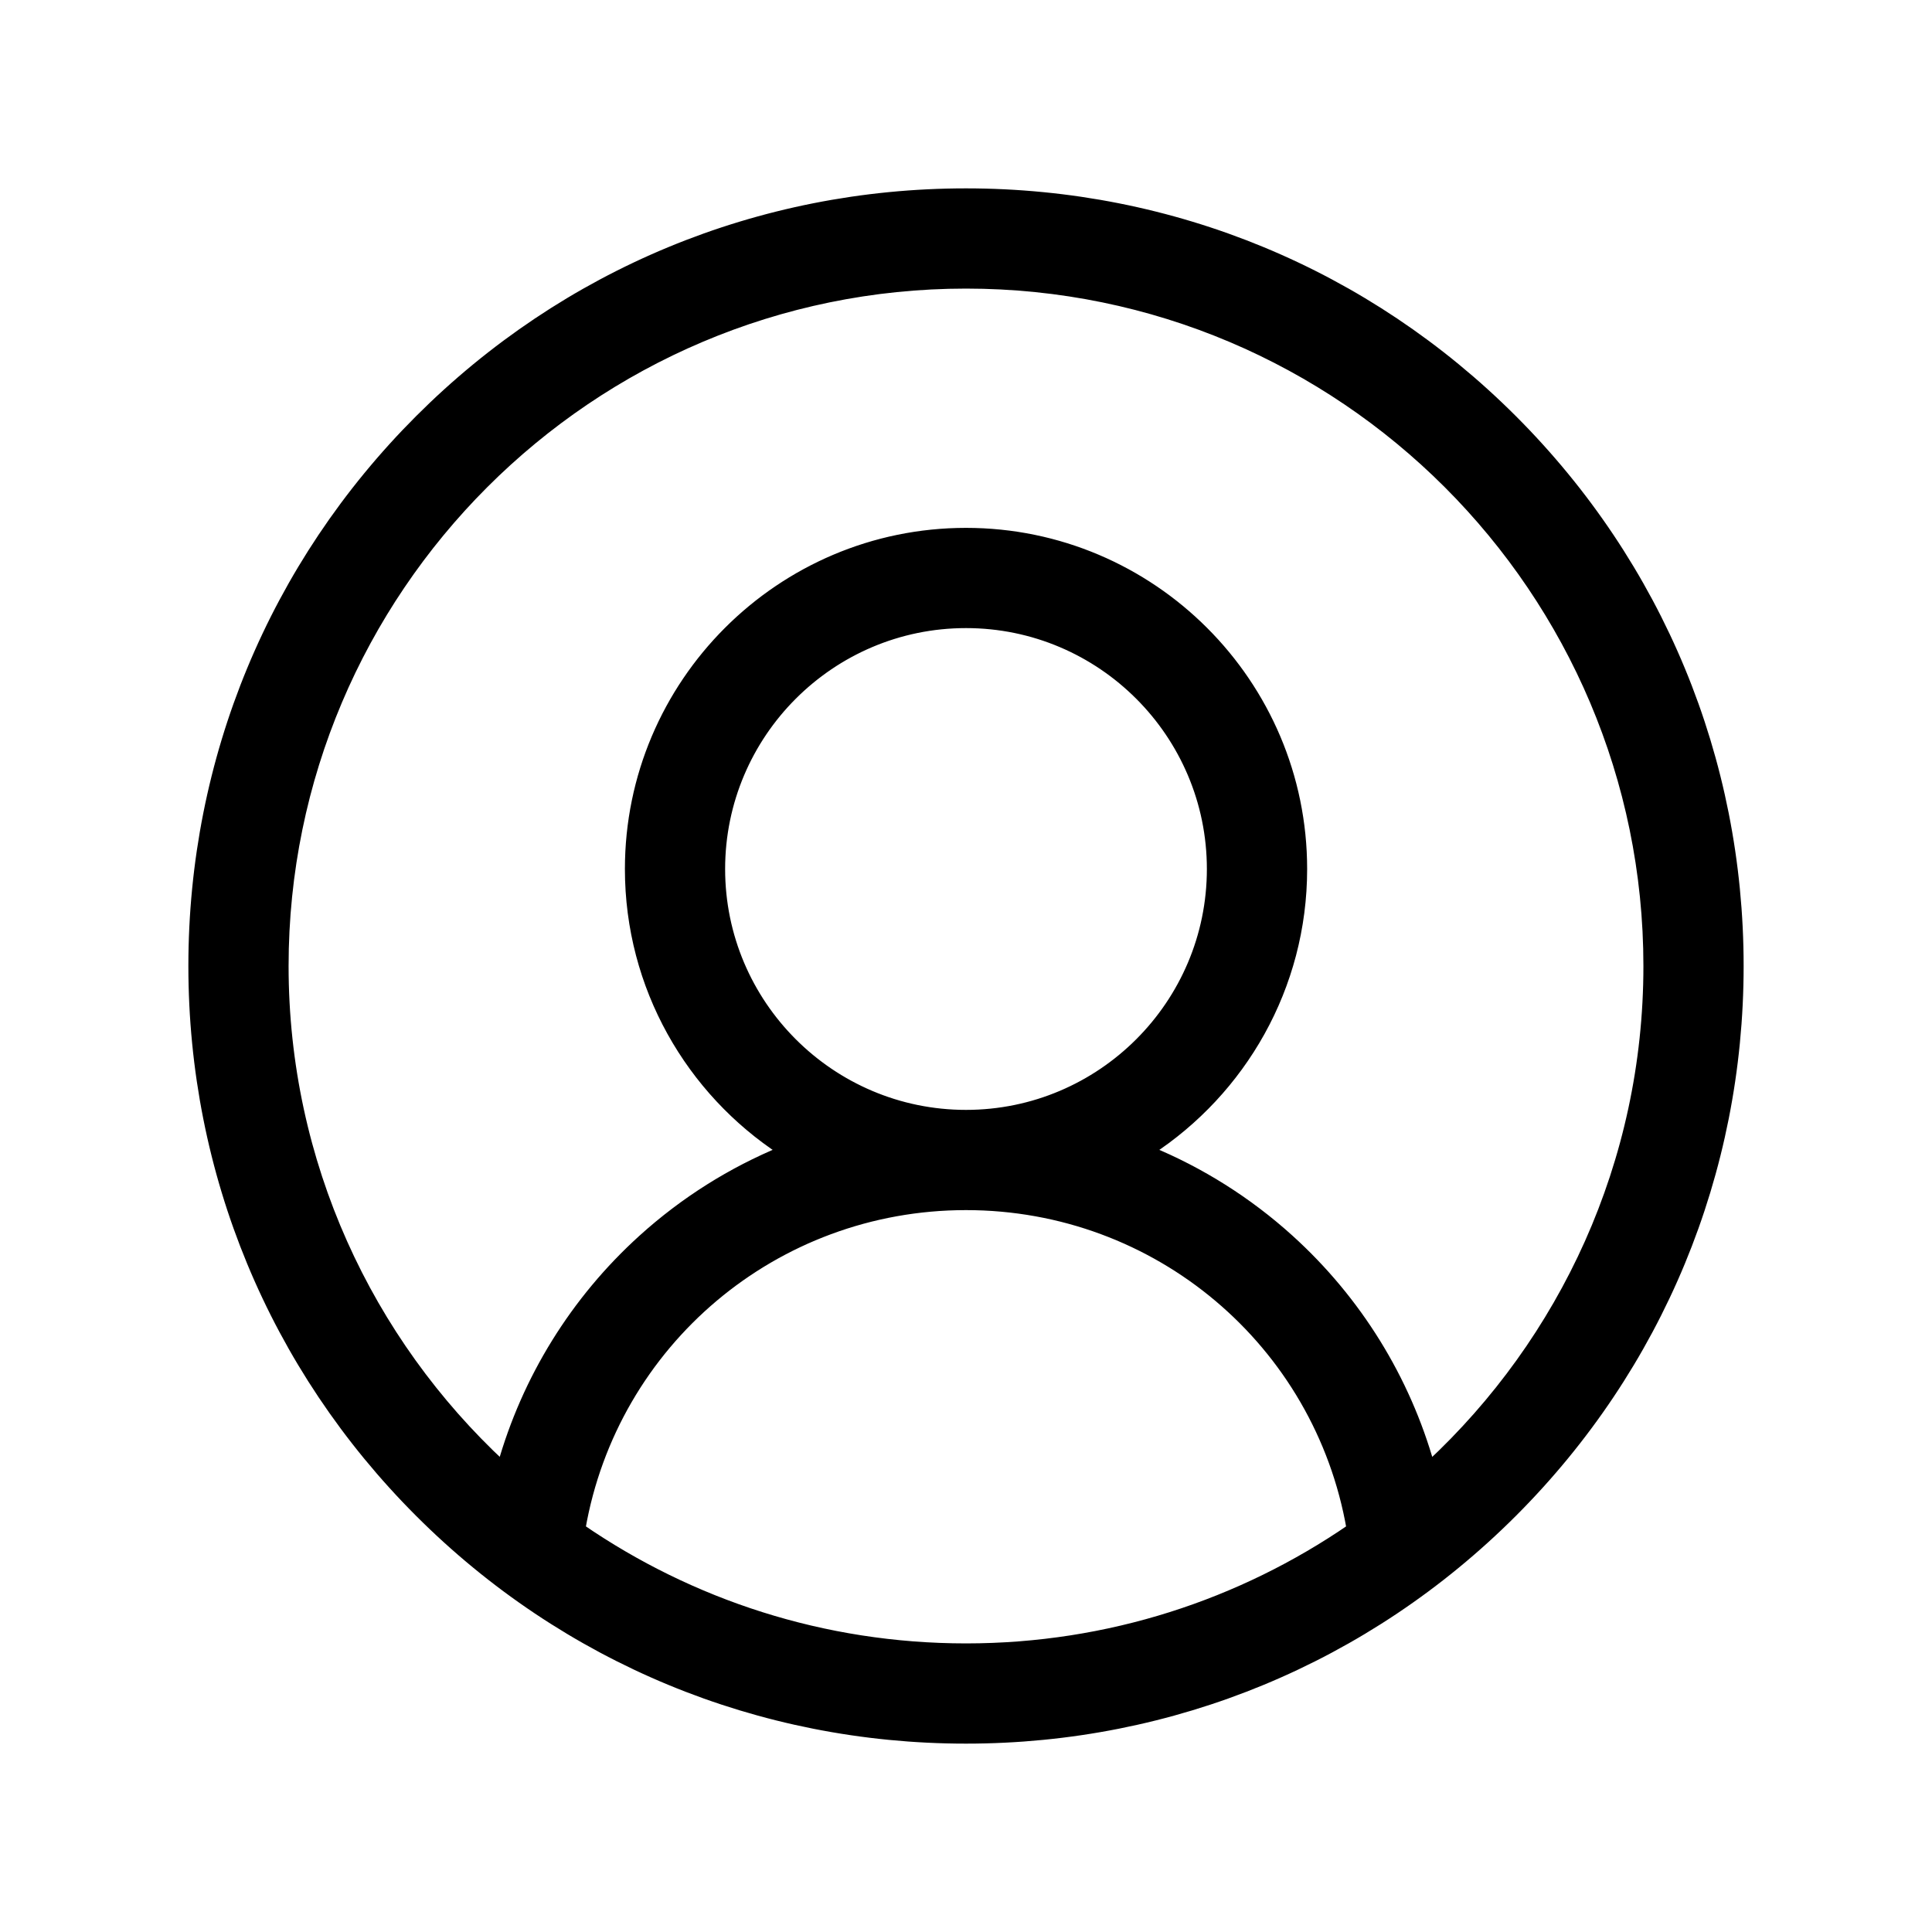 <svg width="40" height="40" viewBox="0 0 40 40" fill="none" xmlns="http://www.w3.org/2000/svg">
<path d="M31.314 8.686C28.292 5.664 24.274 4 20 4C15.726 4 11.708 5.664 8.686 8.686C5.664 11.708 4 15.726 4 20C4 24.274 5.664 28.292 8.686 31.314C11.708 34.336 15.726 36 20 36C24.274 36 28.292 34.336 31.314 31.314C34.336 28.292 36 24.274 36 20C36 15.726 34.336 11.708 31.314 8.686ZM12.021 31.649C12.69 27.796 16.029 24.954 20 24.954C23.971 24.954 27.31 27.796 27.979 31.649C25.707 33.21 22.959 34.125 20 34.125C17.041 34.125 14.293 33.21 12.021 31.649ZM14.913 17.992C14.913 15.186 17.195 12.904 20 12.904C22.805 12.904 25.087 15.187 25.087 17.992C25.087 20.797 22.805 23.079 20 23.079C17.195 23.079 14.913 20.797 14.913 17.992ZM29.603 30.349C29.098 28.555 28.096 26.927 26.691 25.656C25.829 24.876 24.848 24.261 23.794 23.827C25.7 22.584 26.963 20.432 26.963 17.992C26.963 14.153 23.839 11.029 20 11.029C16.161 11.029 13.038 14.153 13.038 17.992C13.038 20.432 14.3 22.584 16.206 23.827C15.152 24.261 14.171 24.876 13.309 25.656C11.904 26.927 10.902 28.555 10.397 30.348C7.618 27.767 5.875 24.084 5.875 20C5.875 12.211 12.211 5.875 20 5.875C27.789 5.875 34.125 12.211 34.125 20C34.125 24.084 32.382 27.767 29.603 30.349Z" fill="black" stroke="black" stroke-width="0.2"/>
</svg>
